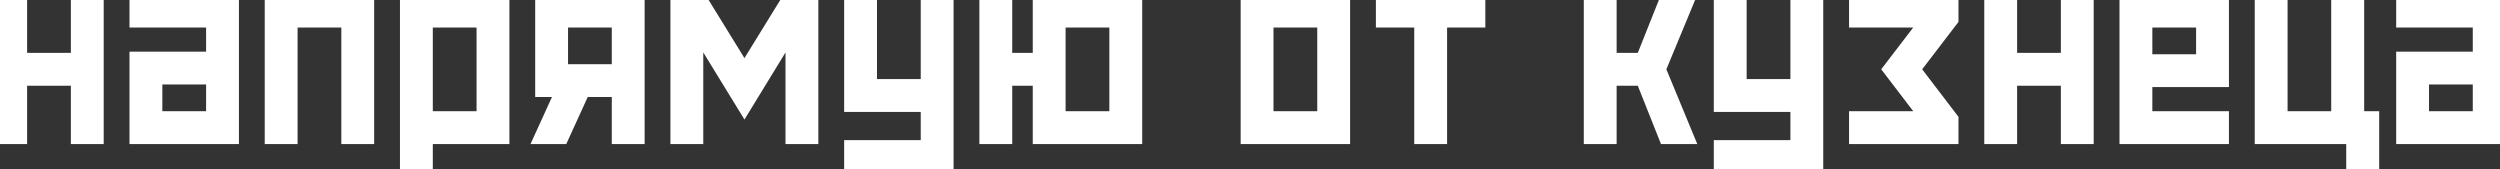 <?xml version="1.0" encoding="UTF-8"?> <svg xmlns="http://www.w3.org/2000/svg" width="295" height="20" viewBox="0 0 295 20" fill="none"><rect x="0" y="0" width="295" height="20" fill="#333333" stroke="none"/><mask id="path-1-outside-1_9171_54" maskUnits="userSpaceOnUse" x="-1" y="-1" width="297" height="22" fill="black"><rect fill="white" x="-1" y="-1" width="297" height="22"></rect><path d="M9.362 7.24V0.37H11.237V16H9.362V9.115H2.199V16H0.324V0.37H2.199V7.24H9.362ZM25.319 14.125V8.969H18.156V14.125H25.319ZM27.194 16H16.281V7.094H25.319V2.245H16.281V0.37H27.194V16ZM41.277 2.245H34.114V16H32.239V0.37H43.152V16H41.277V2.245ZM59.109 0.37V16H50.071V19.413H48.196V0.37H59.109ZM50.071 2.245V14.125H57.234V2.245H50.071ZM66.028 2.245V8.573H73.191V2.245H66.028ZM66.688 10.448H64.153V0.37H75.066V16H73.191V10.448H68.709L66.175 16H64.153L66.688 10.448ZM81.986 2.641V16H80.111V0.37H82.674L87.845 8.764L93.016 0.37H95.565V16H93.69V2.641L87.845 12.191L81.986 2.641ZM109.647 0.37H111.522V19.413H100.609V17.538H109.647V12.206H100.609V0.37H102.484V10.331H109.647V0.37ZM124.74 2.245V14.125H131.904V2.245H124.74ZM122.865 7.24V0.37H133.779V16H122.865V9.115H118.442V16H116.567V0.37H118.442V7.24H122.865ZM158.311 0.37V16H147.397V0.37H158.311ZM149.272 2.245V14.125H156.436V2.245H149.272ZM169.756 2.245V16H167.881V2.245H163.355V0.37H174.268V2.245H169.756ZM189.762 9.115V16H187.887V0.37H189.762V7.24H193.937L196.676 0.37H198.785L195.548 8.178L198.785 16H196.676L193.937 9.115H189.762ZM212.267 0.37H214.142V19.413H203.229V17.538H212.267V12.206H203.229V0.37H205.104V10.331H212.267V0.37ZM227.785 2.245H219.187V0.37H230.1V2.245L225.559 8.178L230.1 14.125V16H219.187V14.125H227.785L223.244 8.178L227.785 2.245ZM244.182 7.24V0.37H246.057V16H244.182V9.115H237.019V16H235.144V0.37H237.019V7.24H244.182ZM252.976 2.245V7.401H260.139V2.245H252.976ZM251.101 0.37H262.014V9.276H252.976V14.125H262.014V16H251.101V0.37ZM267.059 16V0.37H268.934V14.125H276.082V0.37H277.972V14.125H279.744V19.413H277.855V16H267.059ZM292.787 14.125V8.969H285.624V14.125H292.787ZM294.662 16H283.749V7.094H292.787V2.245H283.749V0.37H294.662V16Z"></path></mask><path d="M9.362 7.24V0.37H11.237V16H9.362V9.115H2.199V16H0.324V0.37H2.199V7.24H9.362ZM25.319 14.125V8.969H18.156V14.125H25.319ZM27.194 16H16.281V7.094H25.319V2.245H16.281V0.37H27.194V16ZM41.277 2.245H34.114V16H32.239V0.37H43.152V16H41.277V2.245ZM59.109 0.37V16H50.071V19.413H48.196V0.37H59.109ZM50.071 2.245V14.125H57.234V2.245H50.071ZM66.028 2.245V8.573H73.191V2.245H66.028ZM66.688 10.448H64.153V0.37H75.066V16H73.191V10.448H68.709L66.175 16H64.153L66.688 10.448ZM81.986 2.641V16H80.111V0.37H82.674L87.845 8.764L93.016 0.37H95.565V16H93.69V2.641L87.845 12.191L81.986 2.641ZM109.647 0.37H111.522V19.413H100.609V17.538H109.647V12.206H100.609V0.37H102.484V10.331H109.647V0.37ZM124.74 2.245V14.125H131.904V2.245H124.74ZM122.865 7.24V0.37H133.779V16H122.865V9.115H118.442V16H116.567V0.37H118.442V7.24H122.865ZM158.311 0.37V16H147.397V0.37H158.311ZM149.272 2.245V14.125H156.436V2.245H149.272ZM169.756 2.245V16H167.881V2.245H163.355V0.37H174.268V2.245H169.756ZM189.762 9.115V16H187.887V0.37H189.762V7.24H193.937L196.676 0.37H198.785L195.548 8.178L198.785 16H196.676L193.937 9.115H189.762ZM212.267 0.37H214.142V19.413H203.229V17.538H212.267V12.206H203.229V0.37H205.104V10.331H212.267V0.37ZM227.785 2.245H219.187V0.37H230.1V2.245L225.559 8.178L230.1 14.125V16H219.187V14.125H227.785L223.244 8.178L227.785 2.245ZM244.182 7.24V0.37H246.057V16H244.182V9.115H237.019V16H235.144V0.37H237.019V7.24H244.182ZM252.976 2.245V7.401H260.139V2.245H252.976ZM251.101 0.37H262.014V9.276H252.976V14.125H262.014V16H251.101V0.37ZM267.059 16V0.37H268.934V14.125H276.082V0.37H277.972V14.125H279.744V19.413H277.855V16H267.059ZM292.787 14.125V8.969H285.624V14.125H292.787ZM294.662 16H283.749V7.094H292.787V2.245H283.749V0.37H294.662V16Z" fill="white"></path><path d="M9.362 7.24V8.24H10.362V7.24H9.362ZM9.362 0.37V-0.63H8.362V0.37H9.362ZM11.237 0.37H12.237V-0.63H11.237V0.37ZM11.237 16V17H12.237V16H11.237ZM9.362 16H8.362V17H9.362V16ZM9.362 9.115H10.362V8.115H9.362V9.115ZM2.199 9.115V8.115H1.199V9.115H2.199ZM2.199 16V17H3.199V16H2.199ZM0.324 16H-0.676V17H0.324V16ZM0.324 0.37V-0.63H-0.676V0.37H0.324ZM2.199 0.37H3.199V-0.63H2.199V0.37ZM2.199 7.24H1.199V8.24H2.199V7.24ZM10.362 7.24V0.37H8.362V7.24H10.362ZM9.362 1.37H11.237V-0.63H9.362V1.37ZM10.237 0.37V16H12.237V0.37H10.237ZM11.237 15H9.362V17H11.237V15ZM10.362 16V9.115H8.362V16H10.362ZM9.362 8.115H2.199V10.115H9.362V8.115ZM1.199 9.115V16H3.199V9.115H1.199ZM2.199 15H0.324V17H2.199V15ZM1.324 16V0.37H-0.676V16H1.324ZM0.324 1.37H2.199V-0.63H0.324V1.37ZM1.199 0.37V7.24H3.199V0.37H1.199ZM2.199 8.24H9.362V6.24H2.199V8.24ZM25.319 14.125V15.125H26.319V14.125H25.319ZM25.319 8.969H26.319V7.969H25.319V8.969ZM18.156 8.969V7.969H17.156V8.969H18.156ZM18.156 14.125H17.156V15.125H18.156V14.125ZM27.194 16V17H28.194V16H27.194ZM16.281 16H15.281V17H16.281V16ZM16.281 7.094V6.094H15.281V7.094H16.281ZM25.319 7.094V8.094H26.319V7.094H25.319ZM25.319 2.245H26.319V1.245H25.319V2.245ZM16.281 2.245H15.281V3.245H16.281V2.245ZM16.281 0.37V-0.63H15.281V0.37H16.281ZM27.194 0.37H28.194V-0.63H27.194V0.37ZM26.319 14.125V8.969H24.319V14.125H26.319ZM25.319 7.969H18.156V9.969H25.319V7.969ZM17.156 8.969V14.125H19.156V8.969H17.156ZM18.156 15.125H25.319V13.125H18.156V15.125ZM27.194 15H16.281V17H27.194V15ZM17.281 16V7.094H15.281V16H17.281ZM16.281 8.094H25.319V6.094H16.281V8.094ZM26.319 7.094V2.245H24.319V7.094H26.319ZM25.319 1.245H16.281V3.245H25.319V1.245ZM17.281 2.245V0.37H15.281V2.245H17.281ZM16.281 1.37H27.194V-0.63H16.281V1.37ZM26.194 0.37V16H28.194V0.37H26.194ZM41.277 2.245H42.277V1.245H41.277V2.245ZM34.114 2.245V1.245H33.114V2.245H34.114ZM34.114 16V17H35.114V16H34.114ZM32.239 16H31.238V17H32.239V16ZM32.239 0.37V-0.63H31.238V0.37H32.239ZM43.152 0.37H44.152V-0.63H43.152V0.37ZM43.152 16V17H44.152V16H43.152ZM41.277 16H40.277V17H41.277V16ZM41.277 1.245H34.114V3.245H41.277V1.245ZM33.114 2.245V16H35.114V2.245H33.114ZM34.114 15H32.239V17H34.114V15ZM33.239 16V0.37H31.238V16H33.239ZM32.239 1.37H43.152V-0.63H32.239V1.37ZM42.152 0.37V16H44.152V0.37H42.152ZM43.152 15H41.277V17H43.152V15ZM42.277 16V2.245H40.277V16H42.277ZM59.109 0.37H60.109V-0.63H59.109V0.37ZM59.109 16V17H60.109V16H59.109ZM50.071 16V15H49.071V16H50.071ZM50.071 19.413V20.413H51.071V19.413H50.071ZM48.196 19.413H47.196V20.413H48.196V19.413ZM48.196 0.37V-0.63H47.196V0.37H48.196ZM50.071 2.245V1.245H49.071V2.245H50.071ZM50.071 14.125H49.071V15.125H50.071V14.125ZM57.234 14.125V15.125H58.234V14.125H57.234ZM57.234 2.245H58.234V1.245H57.234V2.245ZM58.109 0.37V16H60.109V0.37H58.109ZM59.109 15H50.071V17H59.109V15ZM49.071 16V19.413H51.071V16H49.071ZM50.071 18.413H48.196V20.413H50.071V18.413ZM49.196 19.413V0.37H47.196V19.413H49.196ZM48.196 1.37H59.109V-0.63H48.196V1.37ZM49.071 2.245V14.125H51.071V2.245H49.071ZM50.071 15.125H57.234V13.125H50.071V15.125ZM58.234 14.125V2.245H56.234V14.125H58.234ZM57.234 1.245H50.071V3.245H57.234V1.245ZM66.028 2.245V1.245H65.028V2.245H66.028ZM66.028 8.573H65.028V9.573H66.028V8.573ZM73.191 8.573V9.573H74.191V8.573H73.191ZM73.191 2.245H74.191V1.245H73.191V2.245ZM66.688 10.448L67.597 10.864L68.243 9.448H66.688V10.448ZM64.153 10.448H63.153V11.448H64.153V10.448ZM64.153 0.37V-0.63H63.153V0.37H64.153ZM75.066 0.37H76.066V-0.63H75.066V0.37ZM75.066 16V17H76.066V16H75.066ZM73.191 16H72.191V17H73.191V16ZM73.191 10.448H74.191V9.448H73.191V10.448ZM68.709 10.448V9.448H68.066L67.799 10.033L68.709 10.448ZM66.175 16V17H66.818L67.085 16.415L66.175 16ZM64.153 16L63.244 15.585L62.598 17H64.153V16ZM65.028 2.245V8.573H67.028V2.245H65.028ZM66.028 9.573H73.191V7.573H66.028V9.573ZM74.191 8.573V2.245H72.191V8.573H74.191ZM73.191 1.245H66.028V3.245H73.191V1.245ZM66.688 9.448H64.153V11.448H66.688V9.448ZM65.153 10.448V0.37H63.153V10.448H65.153ZM64.153 1.37H75.066V-0.63H64.153V1.37ZM74.066 0.37V16H76.066V0.37H74.066ZM75.066 15H73.191V17H75.066V15ZM74.191 16V10.448H72.191V16H74.191ZM73.191 9.448H68.709V11.448H73.191V9.448ZM67.799 10.033L65.265 15.585L67.085 16.415L69.619 10.864L67.799 10.033ZM66.175 15H64.153V17H66.175V15ZM65.063 16.415L67.597 10.864L65.778 10.033L63.244 15.585L65.063 16.415ZM81.986 2.641L82.838 2.118L80.986 -0.902V2.641H81.986ZM81.986 16V17H82.986V16H81.986ZM80.111 16H79.111V17H80.111V16ZM80.111 0.37V-0.63H79.111V0.37H80.111ZM82.674 0.37L83.526 -0.154L83.233 -0.63H82.674V0.37ZM87.845 8.764L86.994 9.288L87.845 10.67L88.697 9.288L87.845 8.764ZM93.016 0.37V-0.63H92.457L92.165 -0.154L93.016 0.37ZM95.565 0.37H96.565V-0.63H95.565V0.37ZM95.565 16V17H96.565V16H95.565ZM93.69 16H92.69V17H93.69V16ZM93.69 2.641H94.69V-0.909L92.837 2.119L93.69 2.641ZM87.845 12.191L86.993 12.714L87.846 14.105L88.698 12.713L87.845 12.191ZM80.986 2.641V16H82.986V2.641H80.986ZM81.986 15H80.111V17H81.986V15ZM81.111 16V0.37H79.111V16H81.111ZM80.111 1.37H82.674V-0.63H80.111V1.37ZM81.823 0.895L86.994 9.288L88.697 8.239L83.526 -0.154L81.823 0.895ZM88.697 9.288L93.867 0.895L92.165 -0.154L86.994 8.239L88.697 9.288ZM93.016 1.37H95.565V-0.63H93.016V1.37ZM94.565 0.37V16H96.565V0.37H94.565ZM95.565 15H93.69V17H95.565V15ZM94.69 16V2.641H92.69V16H94.69ZM92.837 2.119L86.992 11.669L88.698 12.713L94.543 3.163L92.837 2.119ZM88.698 11.668L82.838 2.118L81.133 3.164L86.993 12.714L88.698 11.668ZM109.647 0.37V-0.63H108.647V0.37H109.647ZM111.522 0.37H112.522V-0.63H111.522V0.37ZM111.522 19.413V20.413H112.522V19.413H111.522ZM100.609 19.413H99.609V20.413H100.609V19.413ZM100.609 17.538V16.538H99.609V17.538H100.609ZM109.647 17.538V18.538H110.647V17.538H109.647ZM109.647 12.206H110.647V11.206H109.647V12.206ZM100.609 12.206H99.609V13.206H100.609V12.206ZM100.609 0.37V-0.63H99.609V0.37H100.609ZM102.484 0.37H103.484V-0.63H102.484V0.37ZM102.484 10.331H101.484V11.331H102.484V10.331ZM109.647 10.331V11.331H110.647V10.331H109.647ZM109.647 1.37H111.522V-0.63H109.647V1.37ZM110.522 0.37V19.413H112.522V0.37H110.522ZM111.522 18.413H100.609V20.413H111.522V18.413ZM101.609 19.413V17.538H99.609V19.413H101.609ZM100.609 18.538H109.647V16.538H100.609V18.538ZM110.647 17.538V12.206H108.647V17.538H110.647ZM109.647 11.206H100.609V13.206H109.647V11.206ZM101.609 12.206V0.37H99.609V12.206H101.609ZM100.609 1.37H102.484V-0.63H100.609V1.37ZM101.484 0.37V10.331H103.484V0.37H101.484ZM102.484 11.331H109.647V9.331H102.484V11.331ZM110.647 10.331V0.37H108.647V10.331H110.647ZM124.74 2.245V1.245H123.74V2.245H124.74ZM124.74 14.125H123.74V15.125H124.74V14.125ZM131.904 14.125V15.125H132.904V14.125H131.904ZM131.904 2.245H132.904V1.245H131.904V2.245ZM122.865 7.24V8.24H123.865V7.24H122.865ZM122.865 0.37V-0.63H121.865V0.37H122.865ZM133.779 0.37H134.779V-0.63H133.779V0.37ZM133.779 16V17H134.779V16H133.779ZM122.865 16H121.865V17H122.865V16ZM122.865 9.115H123.865V8.115H122.865V9.115ZM118.442 9.115V8.115H117.442V9.115H118.442ZM118.442 16V17H119.442V16H118.442ZM116.567 16H115.567V17H116.567V16ZM116.567 0.37V-0.63H115.567V0.37H116.567ZM118.442 0.37H119.442V-0.63H118.442V0.37ZM118.442 7.24H117.442V8.24H118.442V7.24ZM123.74 2.245V14.125H125.74V2.245H123.74ZM124.74 15.125H131.904V13.125H124.74V15.125ZM132.904 14.125V2.245H130.904V14.125H132.904ZM131.904 1.245H124.74V3.245H131.904V1.245ZM123.865 7.24V0.37H121.865V7.24H123.865ZM122.865 1.37H133.779V-0.63H122.865V1.37ZM132.779 0.37V16H134.779V0.37H132.779ZM133.779 15H122.865V17H133.779V15ZM123.865 16V9.115H121.865V16H123.865ZM122.865 8.115H118.442V10.115H122.865V8.115ZM117.442 9.115V16H119.442V9.115H117.442ZM118.442 15H116.567V17H118.442V15ZM117.567 16V0.37H115.567V16H117.567ZM116.567 1.37H118.442V-0.63H116.567V1.37ZM117.442 0.37V7.24H119.442V0.37H117.442ZM118.442 8.24H122.865V6.24H118.442V8.24ZM158.311 0.37H159.311V-0.63H158.311V0.37ZM158.311 16V17H159.311V16H158.311ZM147.397 16H146.397V17H147.397V16ZM147.397 0.37V-0.63H146.397V0.37H147.397ZM149.272 2.245V1.245H148.272V2.245H149.272ZM149.272 14.125H148.272V15.125H149.272V14.125ZM156.436 14.125V15.125H157.436V14.125H156.436ZM156.436 2.245H157.436V1.245H156.436V2.245ZM157.311 0.37V16H159.311V0.37H157.311ZM158.311 15H147.397V17H158.311V15ZM148.397 16V0.37H146.397V16H148.397ZM147.397 1.37H158.311V-0.63H147.397V1.37ZM148.272 2.245V14.125H150.272V2.245H148.272ZM149.272 15.125H156.436V13.125H149.272V15.125ZM157.436 14.125V2.245H155.436V14.125H157.436ZM156.436 1.245H149.272V3.245H156.436V1.245ZM169.756 2.245V1.245H168.756V2.245H169.756ZM169.756 16V17H170.756V16H169.756ZM167.881 16H166.881V17H167.881V16ZM167.881 2.245H168.881V1.245H167.881V2.245ZM163.355 2.245H162.355V3.245H163.355V2.245ZM163.355 0.37V-0.63H162.355V0.37H163.355ZM174.268 0.37H175.268V-0.63H174.268V0.37ZM174.268 2.245V3.245H175.268V2.245H174.268ZM168.756 2.245V16H170.756V2.245H168.756ZM169.756 15H167.881V17H169.756V15ZM168.881 16V2.245H166.881V16H168.881ZM167.881 1.245H163.355V3.245H167.881V1.245ZM164.355 2.245V0.37H162.355V2.245H164.355ZM163.355 1.37H174.268V-0.63H163.355V1.37ZM173.268 0.37V2.245H175.268V0.37H173.268ZM174.268 1.245H169.756V3.245H174.268V1.245ZM189.762 9.115V8.115H188.762V9.115H189.762ZM189.762 16V17H190.762V16H189.762ZM187.887 16H186.887V17H187.887V16ZM187.887 0.37V-0.63H186.887V0.37H187.887ZM189.762 0.37H190.762V-0.63H189.762V0.37ZM189.762 7.24H188.762V8.24H189.762V7.24ZM193.937 7.24V8.24H194.615L194.866 7.611L193.937 7.24ZM196.676 0.37V-0.63H195.998L195.747 -0L196.676 0.37ZM198.785 0.37L199.709 0.753L200.283 -0.63H198.785V0.37ZM195.548 8.178L194.624 7.795L194.466 8.177L194.624 8.56L195.548 8.178ZM198.785 16V17H200.281L199.709 15.618L198.785 16ZM196.676 16L195.747 16.37L195.998 17H196.676V16ZM193.937 9.115L194.866 8.746L194.615 8.115H193.937V9.115ZM188.762 9.115V16H190.762V9.115H188.762ZM189.762 15H187.887V17H189.762V15ZM188.887 16V0.37H186.887V16H188.887ZM187.887 1.37H189.762V-0.63H187.887V1.37ZM188.762 0.37V7.24H190.762V0.37H188.762ZM189.762 8.24H193.937V6.24H189.762V8.24ZM194.866 7.611L197.605 0.74L195.747 -0L193.008 6.87L194.866 7.611ZM196.676 1.37H198.785V-0.63H196.676V1.37ZM197.862 -0.013L194.624 7.795L196.472 8.561L199.709 0.753L197.862 -0.013ZM194.624 8.56L197.861 16.382L199.709 15.618L196.472 7.795L194.624 8.56ZM198.785 15H196.676V17H198.785V15ZM197.605 15.63L194.866 8.746L193.008 9.485L195.747 16.37L197.605 15.63ZM193.937 8.115H189.762V10.115H193.937V8.115ZM212.267 0.37V-0.63H211.267V0.37H212.267ZM214.142 0.37H215.142V-0.63H214.142V0.37ZM214.142 19.413V20.413H215.142V19.413H214.142ZM203.229 19.413H202.229V20.413H203.229V19.413ZM203.229 17.538V16.538H202.229V17.538H203.229ZM212.267 17.538V18.538H213.267V17.538H212.267ZM212.267 12.206H213.267V11.206H212.267V12.206ZM203.229 12.206H202.229V13.206H203.229V12.206ZM203.229 0.37V-0.63H202.229V0.37H203.229ZM205.104 0.37H206.104V-0.63H205.104V0.37ZM205.104 10.331H204.104V11.331H205.104V10.331ZM212.267 10.331V11.331H213.267V10.331H212.267ZM212.267 1.37H214.142V-0.63H212.267V1.37ZM213.142 0.37V19.413H215.142V0.37H213.142ZM214.142 18.413H203.229V20.413H214.142V18.413ZM204.229 19.413V17.538H202.229V19.413H204.229ZM203.229 18.538H212.267V16.538H203.229V18.538ZM213.267 17.538V12.206H211.267V17.538H213.267ZM212.267 11.206H203.229V13.206H212.267V11.206ZM204.229 12.206V0.37H202.229V12.206H204.229ZM203.229 1.37H205.104V-0.63H203.229V1.37ZM204.104 0.37V10.331H206.104V0.37H204.104ZM205.104 11.331H212.267V9.331H205.104V11.331ZM213.267 10.331V0.37H211.267V10.331H213.267ZM227.785 2.245L228.579 2.853L229.81 1.245H227.785V2.245ZM219.187 2.245H218.187V3.245H219.187V2.245ZM219.187 0.37V-0.63H218.187V0.37H219.187ZM230.1 0.37H231.1V-0.63H230.1V0.37ZM230.1 2.245L230.894 2.853L231.1 2.584V2.245H230.1ZM225.559 8.178L224.765 7.57L224.3 8.177L224.764 8.785L225.559 8.178ZM230.1 14.125H231.1V13.787L230.894 13.518L230.1 14.125ZM230.1 16V17H231.1V16H230.1ZM219.187 16H218.187V17H219.187V16ZM219.187 14.125V13.125H218.187V14.125H219.187ZM227.785 14.125V15.125H229.807L228.58 13.518L227.785 14.125ZM223.244 8.178L222.45 7.57L221.985 8.177L222.449 8.785L223.244 8.178ZM227.785 1.245H219.187V3.245H227.785V1.245ZM220.187 2.245V0.37H218.187V2.245H220.187ZM219.187 1.37H230.1V-0.63H219.187V1.37ZM229.1 0.37V2.245H231.1V0.37H229.1ZM229.306 1.637L224.765 7.57L226.353 8.786L230.894 2.853L229.306 1.637ZM224.764 8.785L229.305 14.732L230.894 13.518L226.353 7.571L224.764 8.785ZM229.1 14.125V16H231.1V14.125H229.1ZM230.1 15H219.187V17H230.1V15ZM220.187 16V14.125H218.187V16H220.187ZM219.187 15.125H227.785V13.125H219.187V15.125ZM228.58 13.518L224.039 7.571L222.449 8.785L226.99 14.732L228.58 13.518ZM224.038 8.786L228.579 2.853L226.991 1.637L222.45 7.57L224.038 8.786ZM244.182 7.24V8.24H245.182V7.24H244.182ZM244.182 0.37V-0.63H243.182V0.37H244.182ZM246.057 0.37H247.057V-0.63H246.057V0.37ZM246.057 16V17H247.057V16H246.057ZM244.182 16H243.182V17H244.182V16ZM244.182 9.115H245.182V8.115H244.182V9.115ZM237.019 9.115V8.115H236.019V9.115H237.019ZM237.019 16V17H238.019V16H237.019ZM235.144 16H234.144V17H235.144V16ZM235.144 0.37V-0.63H234.144V0.37H235.144ZM237.019 0.37H238.019V-0.63H237.019V0.37ZM237.019 7.24H236.019V8.24H237.019V7.24ZM245.182 7.24V0.37H243.182V7.24H245.182ZM244.182 1.37H246.057V-0.63H244.182V1.37ZM245.057 0.37V16H247.057V0.37H245.057ZM246.057 15H244.182V17H246.057V15ZM245.182 16V9.115H243.182V16H245.182ZM244.182 8.115H237.019V10.115H244.182V8.115ZM236.019 9.115V16H238.019V9.115H236.019ZM237.019 15H235.144V17H237.019V15ZM236.144 16V0.37H234.144V16H236.144ZM235.144 1.37H237.019V-0.63H235.144V1.37ZM236.019 0.37V7.24H238.019V0.37H236.019ZM237.019 8.24H244.182V6.24H237.019V8.24ZM252.976 2.245V1.245H251.976V2.245H252.976ZM252.976 7.401H251.976V8.401H252.976V7.401ZM260.139 7.401V8.401H261.139V7.401H260.139ZM260.139 2.245H261.139V1.245H260.139V2.245ZM251.101 0.37V-0.63H250.101V0.37H251.101ZM262.014 0.37H263.014V-0.63H262.014V0.37ZM262.014 9.276V10.276H263.014V9.276H262.014ZM252.976 9.276V8.276H251.976V9.276H252.976ZM252.976 14.125H251.976V15.125H252.976V14.125ZM262.014 14.125H263.014V13.125H262.014V14.125ZM262.014 16V17H263.014V16H262.014ZM251.101 16H250.101V17H251.101V16ZM251.976 2.245V7.401H253.976V2.245H251.976ZM252.976 8.401H260.139V6.401H252.976V8.401ZM261.139 7.401V2.245H259.139V7.401H261.139ZM260.139 1.245H252.976V3.245H260.139V1.245ZM251.101 1.37H262.014V-0.63H251.101V1.37ZM261.014 0.37V9.276H263.014V0.37H261.014ZM262.014 8.276H252.976V10.276H262.014V8.276ZM251.976 9.276V14.125H253.976V9.276H251.976ZM252.976 15.125H262.014V13.125H252.976V15.125ZM261.014 14.125V16H263.014V14.125H261.014ZM262.014 15H251.101V17H262.014V15ZM252.101 16V0.37H250.101V16H252.101ZM267.059 16H266.059V17H267.059V16ZM267.059 0.37V-0.63H266.059V0.37H267.059ZM268.934 0.37H269.934V-0.63H268.934V0.37ZM268.934 14.125H267.934V15.125H268.934V14.125ZM276.082 14.125V15.125H277.082V14.125H276.082ZM276.082 0.37V-0.63H275.082V0.37H276.082ZM277.972 0.37H278.972V-0.63H277.972V0.37ZM277.972 14.125H276.972V15.125H277.972V14.125ZM279.744 14.125H280.744V13.125H279.744V14.125ZM279.744 19.413V20.413H280.744V19.413H279.744ZM277.855 19.413H276.855V20.413H277.855V19.413ZM277.855 16H278.855V15H277.855V16ZM268.059 16V0.37H266.059V16H268.059ZM267.059 1.37H268.934V-0.63H267.059V1.37ZM267.934 0.37V14.125H269.934V0.37H267.934ZM268.934 15.125H276.082V13.125H268.934V15.125ZM277.082 14.125V0.37H275.082V14.125H277.082ZM276.082 1.37H277.972V-0.63H276.082V1.37ZM276.972 0.37V14.125H278.972V0.37H276.972ZM277.972 15.125H279.744V13.125H277.972V15.125ZM278.744 14.125V19.413H280.744V14.125H278.744ZM279.744 18.413H277.855V20.413H279.744V18.413ZM278.855 19.413V16H276.855V19.413H278.855ZM277.855 15H267.059V17H277.855V15ZM292.787 14.125V15.125H293.787V14.125H292.787ZM292.787 8.969H293.787V7.969H292.787V8.969ZM285.624 8.969V7.969H284.624V8.969H285.624ZM285.624 14.125H284.624V15.125H285.624V14.125ZM294.662 16V17H295.662V16H294.662ZM283.749 16H282.749V17H283.749V16ZM283.749 7.094V6.094H282.749V7.094H283.749ZM292.787 7.094V8.094H293.787V7.094H292.787ZM292.787 2.245H293.787V1.245H292.787V2.245ZM283.749 2.245H282.749V3.245H283.749V2.245ZM283.749 0.37V-0.63H282.749V0.37H283.749ZM294.662 0.37H295.662V-0.63H294.662V0.37ZM293.787 14.125V8.969H291.787V14.125H293.787ZM292.787 7.969H285.624V9.969H292.787V7.969ZM284.624 8.969V14.125H286.624V8.969H284.624ZM285.624 15.125H292.787V13.125H285.624V15.125ZM294.662 15H283.749V17H294.662V15ZM284.749 16V7.094H282.749V16H284.749ZM283.749 8.094H292.787V6.094H283.749V8.094ZM293.787 7.094V2.245H291.787V7.094H293.787ZM292.787 1.245H283.749V3.245H292.787V1.245ZM284.749 2.245V0.37H282.749V2.245H284.749ZM283.749 1.37H294.662V-0.63H283.749V1.37ZM293.662 0.37V16H295.662V0.37H293.662Z" fill="white" mask="url(#path-1-outside-1_9171_54)"></path></svg> 